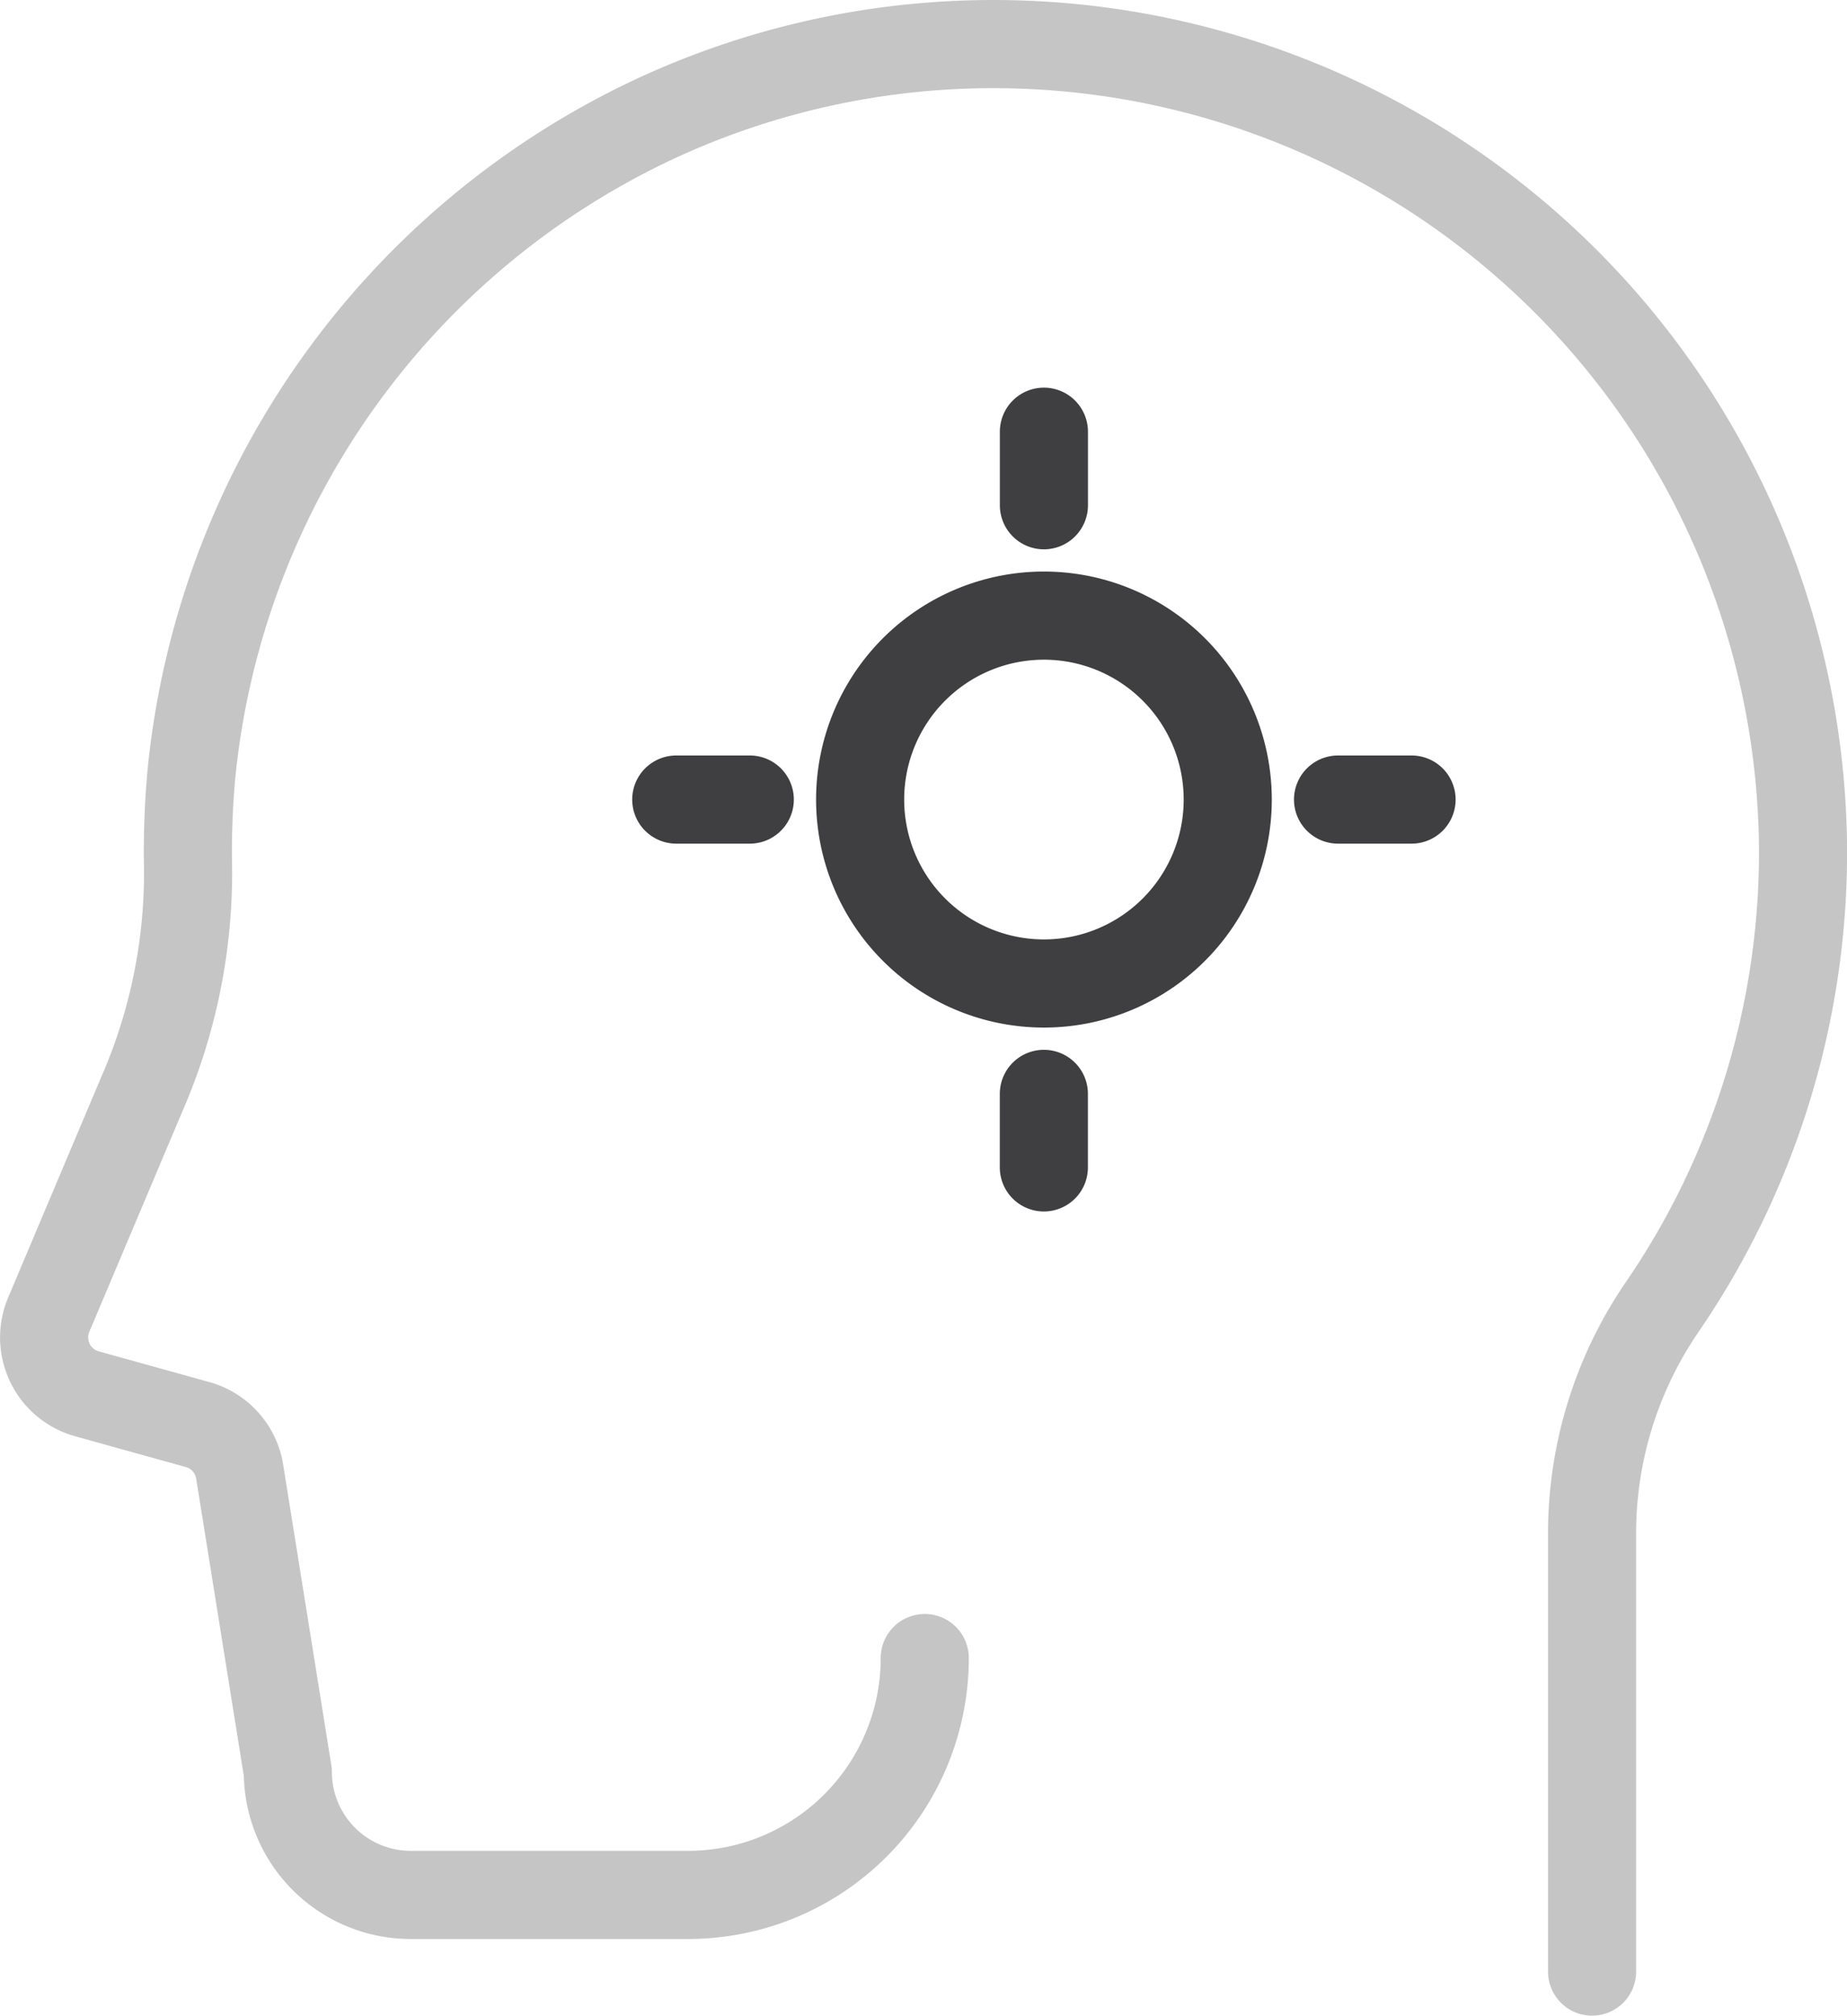 <svg xmlns="http://www.w3.org/2000/svg" xmlns:xlink="http://www.w3.org/1999/xlink" width="74.865" height="81.65" viewBox="0 0 74.865 81.65">
							<defs>
								<clipPath id="clip-path">
								<path id="Path_6" data-name="Path 6" d="M0,0H74.865V-81.65H0Z" fill="none"/>
								</clipPath>
							</defs>
							<g id="Group_25" data-name="Group 25" transform="translate(-1055 -499.65)">
								<g id="Group_8" data-name="Group 8" transform="translate(1055 581.3)">
								<g id="Group_7" data-name="Group 7" clip-path="url(#clip-path)">
									<g id="Group_5" data-name="Group 5" transform="translate(37.483 -14.486)">
									<path id="Path_4" data-name="Path 4" d="M0,0A9.594,9.594,0,0,1-9.594,9.594h-11.24a4.982,4.982,0,0,1-4.982-4.969l-1.94-12.1a2.37,2.37,0,0,0-1.718-1.984l-4.483-1.245a2.369,2.369,0,0,1-1.553-3.2c.991-2.347,2.51-5.943,3.768-8.92A22.416,22.416,0,0,0-29.86-31.99a33.932,33.932,0,0,1,.146-3.925,32.878,32.878,0,0,1,18.561-26.33A32.515,32.515,0,0,1,2.754-65.378,32.82,32.82,0,0,1,35.6-32.695a32.581,32.581,0,0,1-5.744,18.526,16.223,16.223,0,0,0-2.807,9.2V12.7" fill="none" stroke="#c5c5c6" stroke-linecap="round" stroke-linejoin="round" stroke-width="3.571"/>
									</g>
									<g id="Group_6" data-name="Group 6" transform="translate(49.764 -49.262)">
									<path id="Path_5" data-name="Path 5" d="M0,0A7.451,7.451,0,0,1-7.451,7.451,7.451,7.451,0,0,1-14.9,0,7.451,7.451,0,0,1-7.451-7.451,7.451,7.451,0,0,1,0,0ZM-7.451-11.922V-14.9M-19.373,0h-2.98m14.9,11.922V14.9M4.471,0h2.98" fill="none" stroke="#3f3f42" stroke-linecap="round" stroke-linejoin="round" stroke-width="3.571"/>
									</g>
								</g>
								</g>
							</g>
						</svg>
